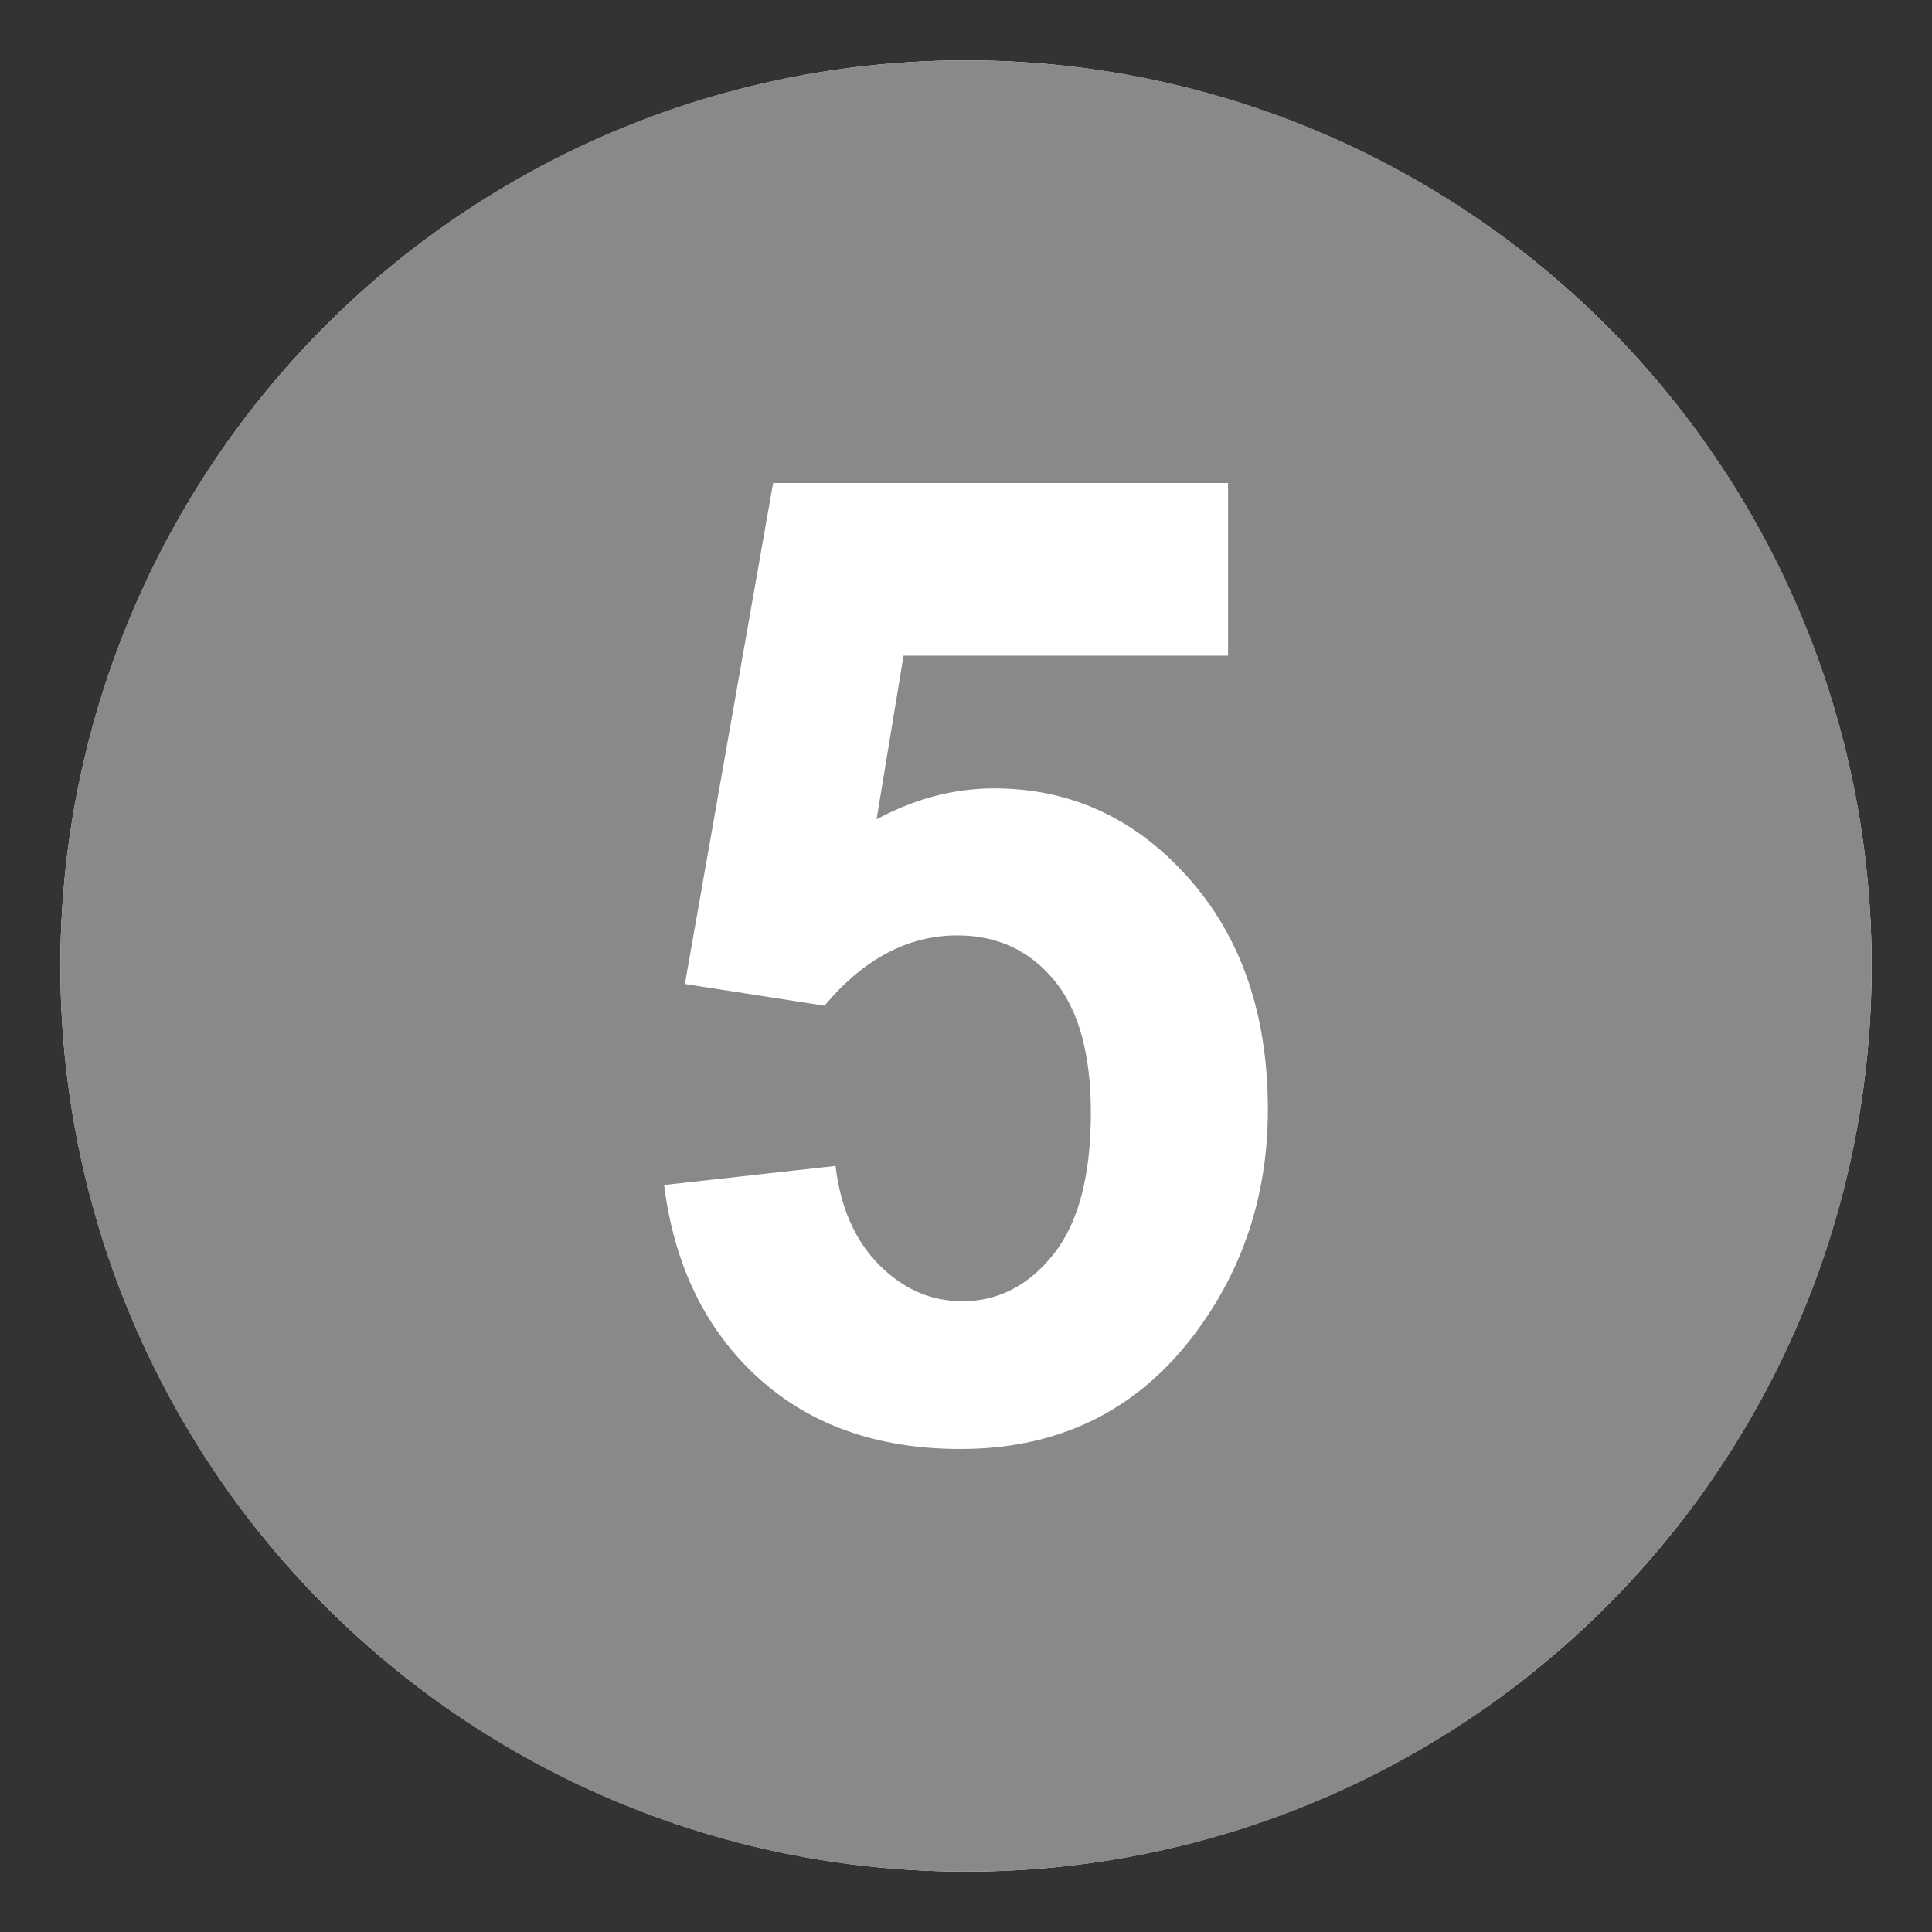 <?xml version="1.0" encoding="UTF-8" standalone="no"?>
<svg
   viewBox="0 0 64 64"
   enable-background="new 0 0 64 64"
   version="1.1"
   id="svg13283"
   sodipodi:docname="number-5-gray.svg"
   inkscape:version="1.2 (dc2aeda, 2022-05-15)"
   xmlns:inkscape="http://www.inkscape.org/namespaces/inkscape"
   xmlns:sodipodi="http://sodipodi.sourceforge.net/DTD/sodipodi-0.dtd"
   xmlns="http://www.w3.org/2000/svg"
   xmlns:svg="http://www.w3.org/2000/svg">
  <rect x="0" y="0" width="64" height="64" fill="#333333" stroke="none"/>
  <defs
     id="defs13287" />
  <sodipodi:namedview
     id="namedview13285"
     pagecolor="#ffffff"
     bordercolor="#000000"
     borderopacity="0.25"
     inkscape:showpageshadow="2"
     inkscape:pageopacity="0.0"
     inkscape:pagecheckerboard="0"
     inkscape:deskcolor="#d1d1d1"
     showgrid="false"
     inkscape:zoom="3.6875"
     inkscape:cx="-11.254237"
     inkscape:cy="32"
     inkscape:window-width="1920"
     inkscape:window-height="1172"
     inkscape:window-x="0"
     inkscape:window-y="28"
     inkscape:window-maximized="0"
     inkscape:current-layer="svg13283" />
  <circle
     cx="32"
     cy="32"
     r="30"
     fill="#fff"
     id="circle13279" />
  <path
     d="m32 2c-16.568 0-30 13.432-30 30s13.432 30 30 30 30-13.432 30-30-13.432-30-30-30m7.871 41.779c-1.934 2.813-4.619 4.221-8.053 4.221-2.746 0-4.984-.791-6.715-2.371-1.73-1.582-2.766-3.707-3.104-6.375l5.68-.631c.162 1.379.643 2.469 1.44 3.273.798.807 1.717 1.209 2.759 1.209 1.189 0 2.197-.52 3.021-1.557.825-1.035 1.237-2.598 1.237-4.688 0-1.957-.409-3.426-1.228-4.404-.817-.979-1.883-1.469-3.193-1.469-1.637 0-3.104.777-4.402 2.328l-4.625-.719 2.923-16.596h15.07v5.721h-10.75l-.893 5.418c1.271-.682 2.568-1.023 3.895-1.023 2.527 0 4.672.986 6.43 2.959 1.758 1.97 2.637 4.53 2.637 7.679 0 2.623-.71 4.967-2.129 7.025"
     fill="#7cb342"
     id="path13281"
     style="fill:#898989;fill-opacity:1" />
</svg>
